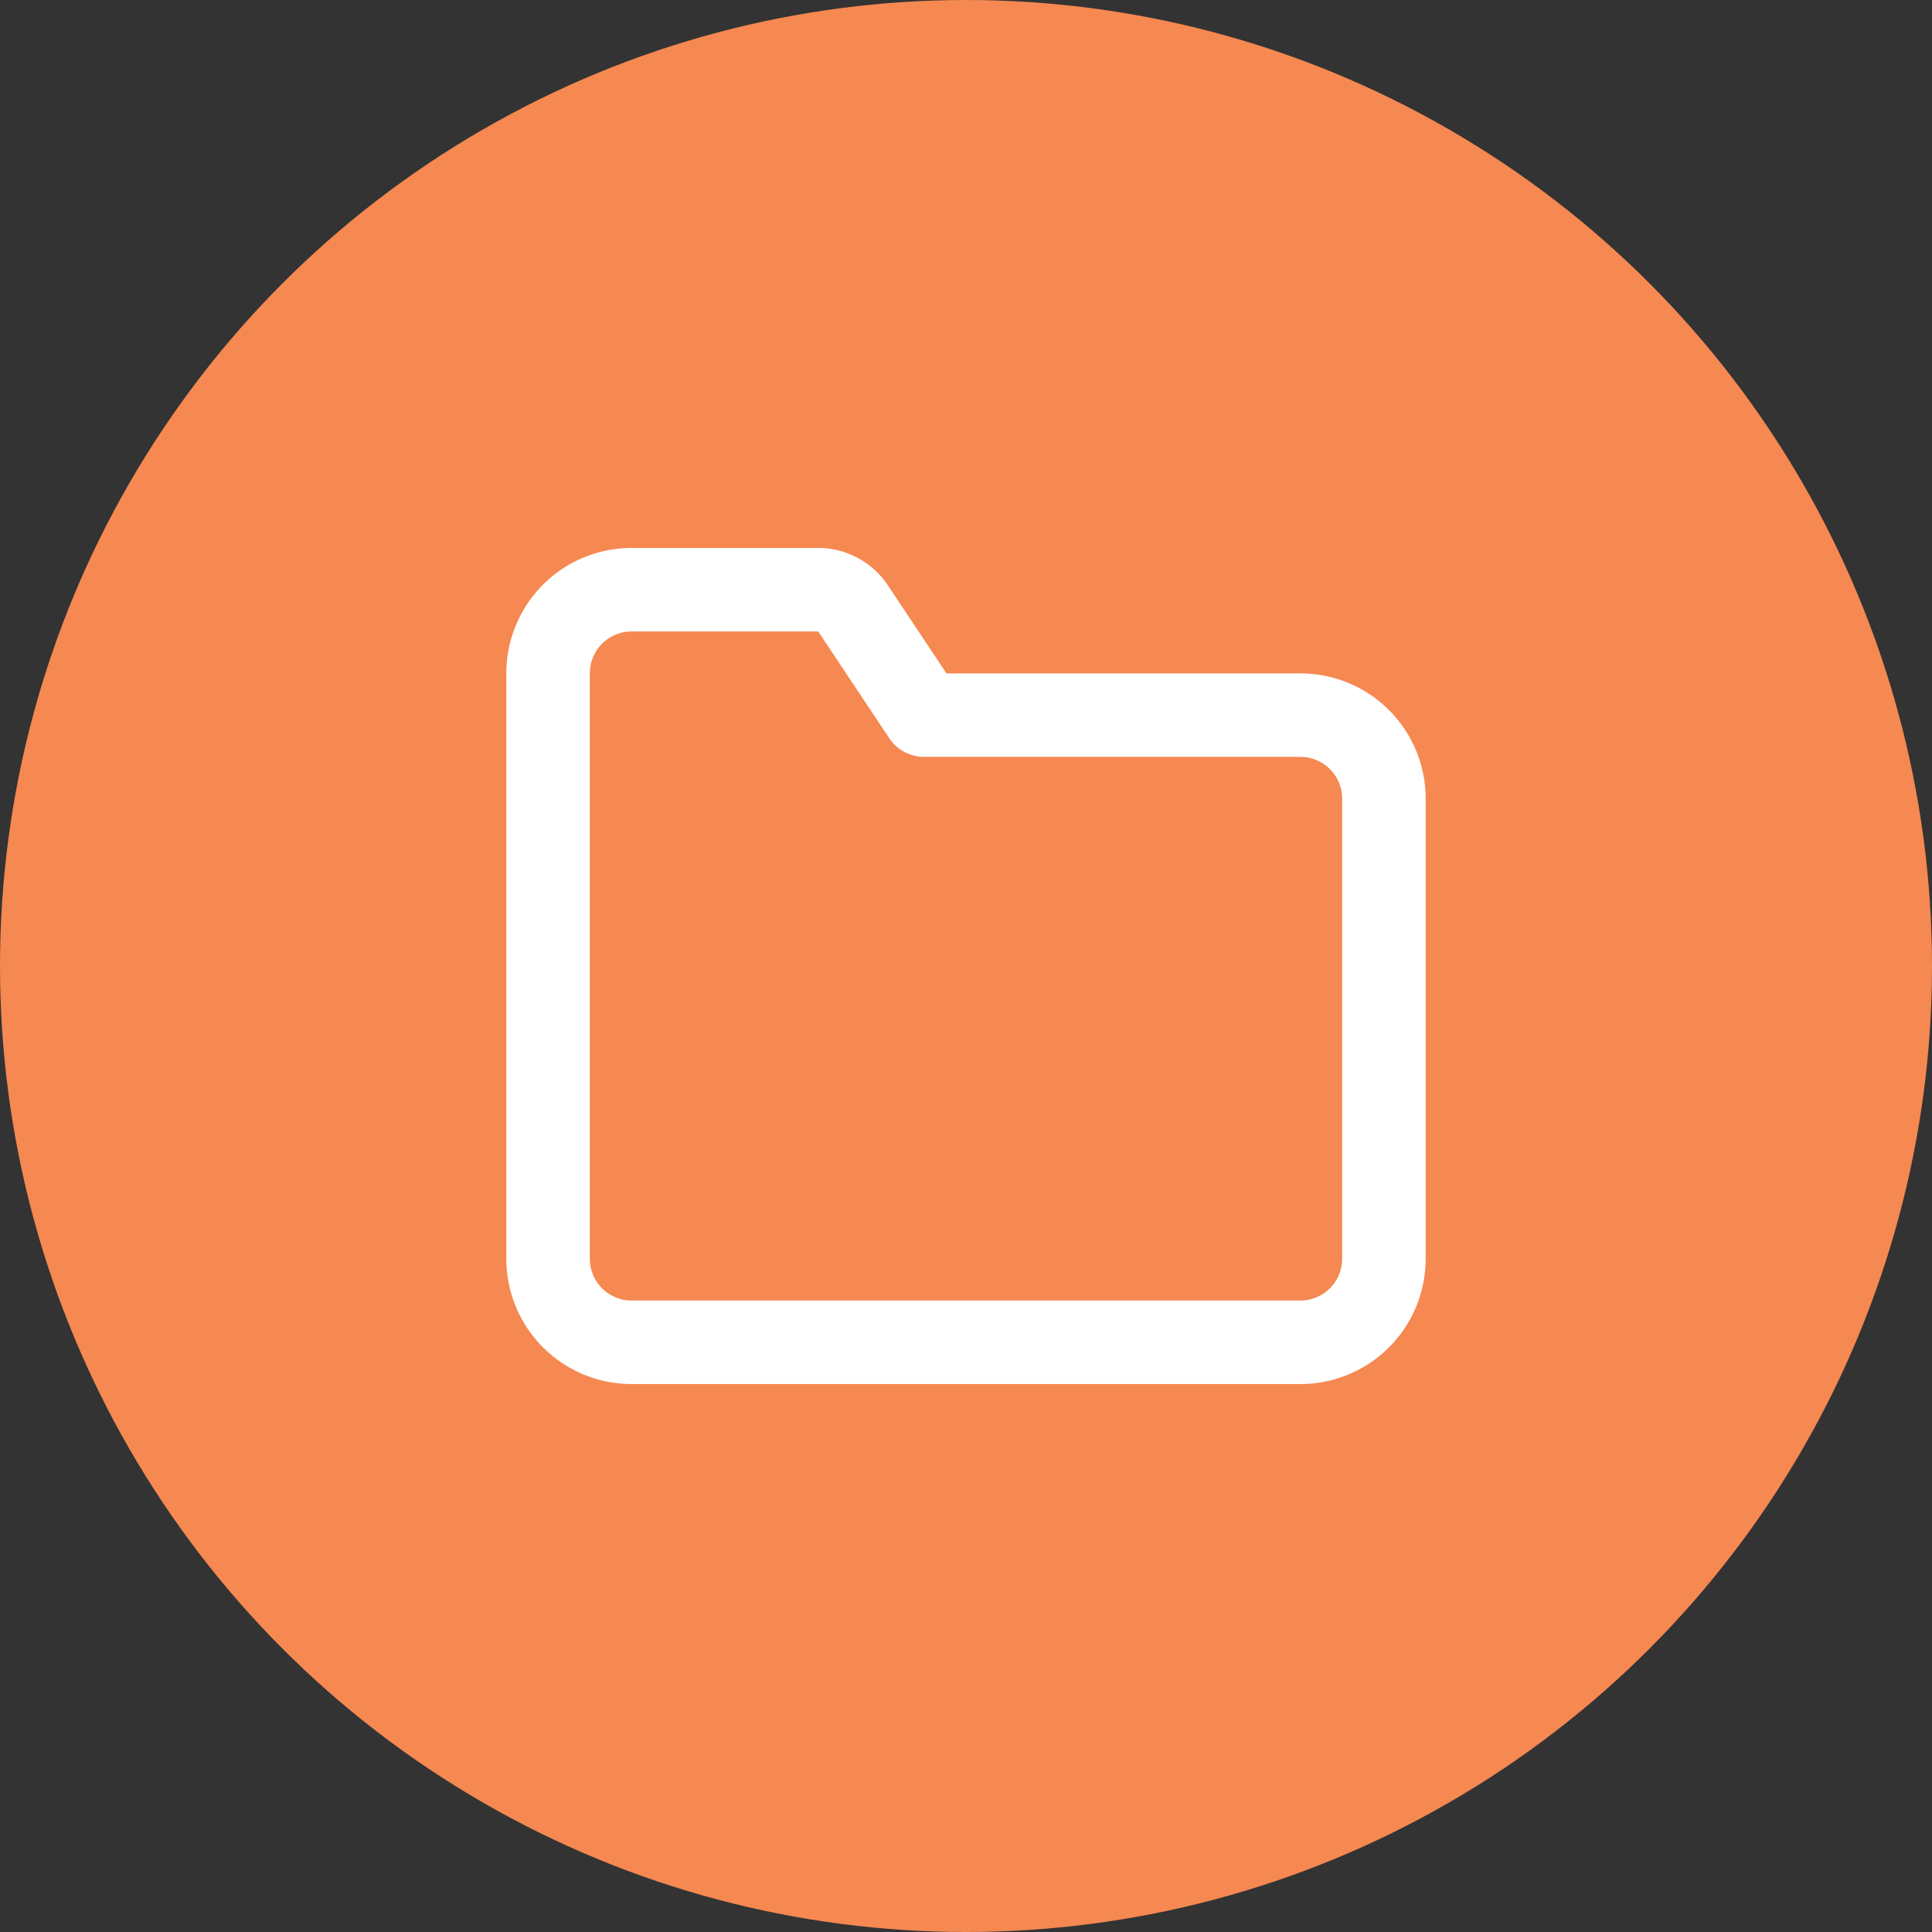 <svg xmlns="http://www.w3.org/2000/svg" viewBox="0 0 65 65"><rect x="0" y="0" width="65" height="65" fill="#333333" stroke="none"/><defs><style>.cls-1{fill:#f68851;}.cls-2{fill:none;stroke:#fff;stroke-linecap:round;stroke-linejoin:round;stroke-width:2.81px;}</style></defs><g id="Isolation_Mode" data-name="Isolation Mode"><circle class="cls-1" cx="32.5" cy="32.5" r="32.5"/></g><g id="Layer_1" data-name="Layer 1"><g id="SVGRepo_iconCarrier" data-name="SVGRepo iconCarrier"><path class="cls-2" d="M21.25,45.16h22.5a2.81,2.81,0,0,0,2.81-2.82V26.87a2.81,2.81,0,0,0-2.81-2.81H31.09L28.7,20.47a1.41,1.41,0,0,0-1.17-.63H21.25a2.81,2.81,0,0,0-2.81,2.82V42.34A2.81,2.81,0,0,0,21.25,45.16Z"/></g></g></svg>